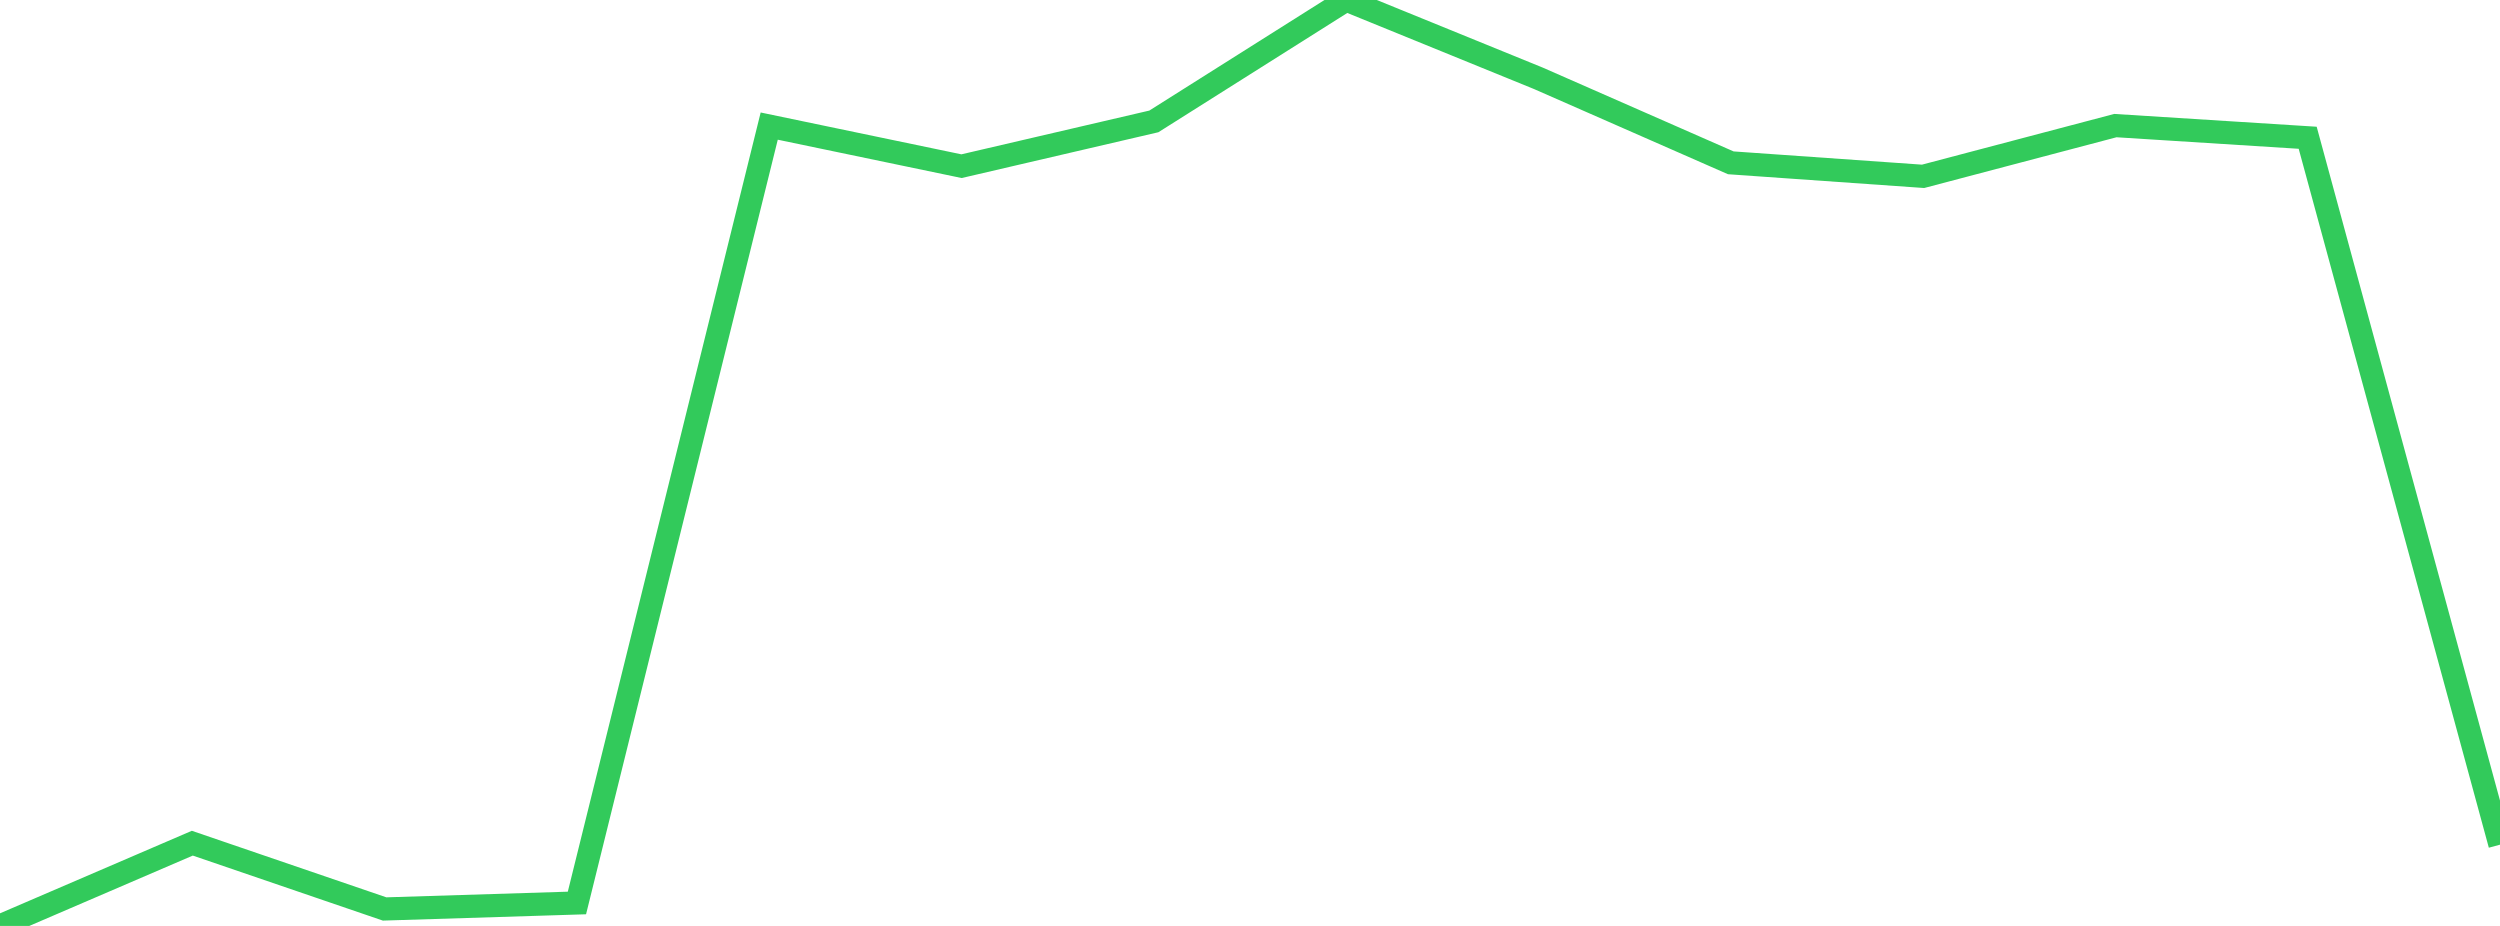<?xml version="1.0" standalone="no"?>
<!DOCTYPE svg PUBLIC "-//W3C//DTD SVG 1.1//EN" "http://www.w3.org/Graphics/SVG/1.1/DTD/svg11.dtd">

<svg width="135" height="50" viewBox="0 0 135 50" preserveAspectRatio="none" 
  xmlns="http://www.w3.org/2000/svg"
  xmlns:xlink="http://www.w3.org/1999/xlink">


<polyline points="0.0, 50.0 10.385, 45.532 20.769, 49.084 31.154, 48.761 41.538, 6.809 51.923, 8.974 62.308, 6.556 72.692, 0.0 83.077, 4.231 93.462, 8.792 103.846, 9.522 114.231, 6.782 124.615, 7.439 135.0, 45.612" fill="none" stroke="#32ca5b" stroke-width="1.25"/>

</svg>